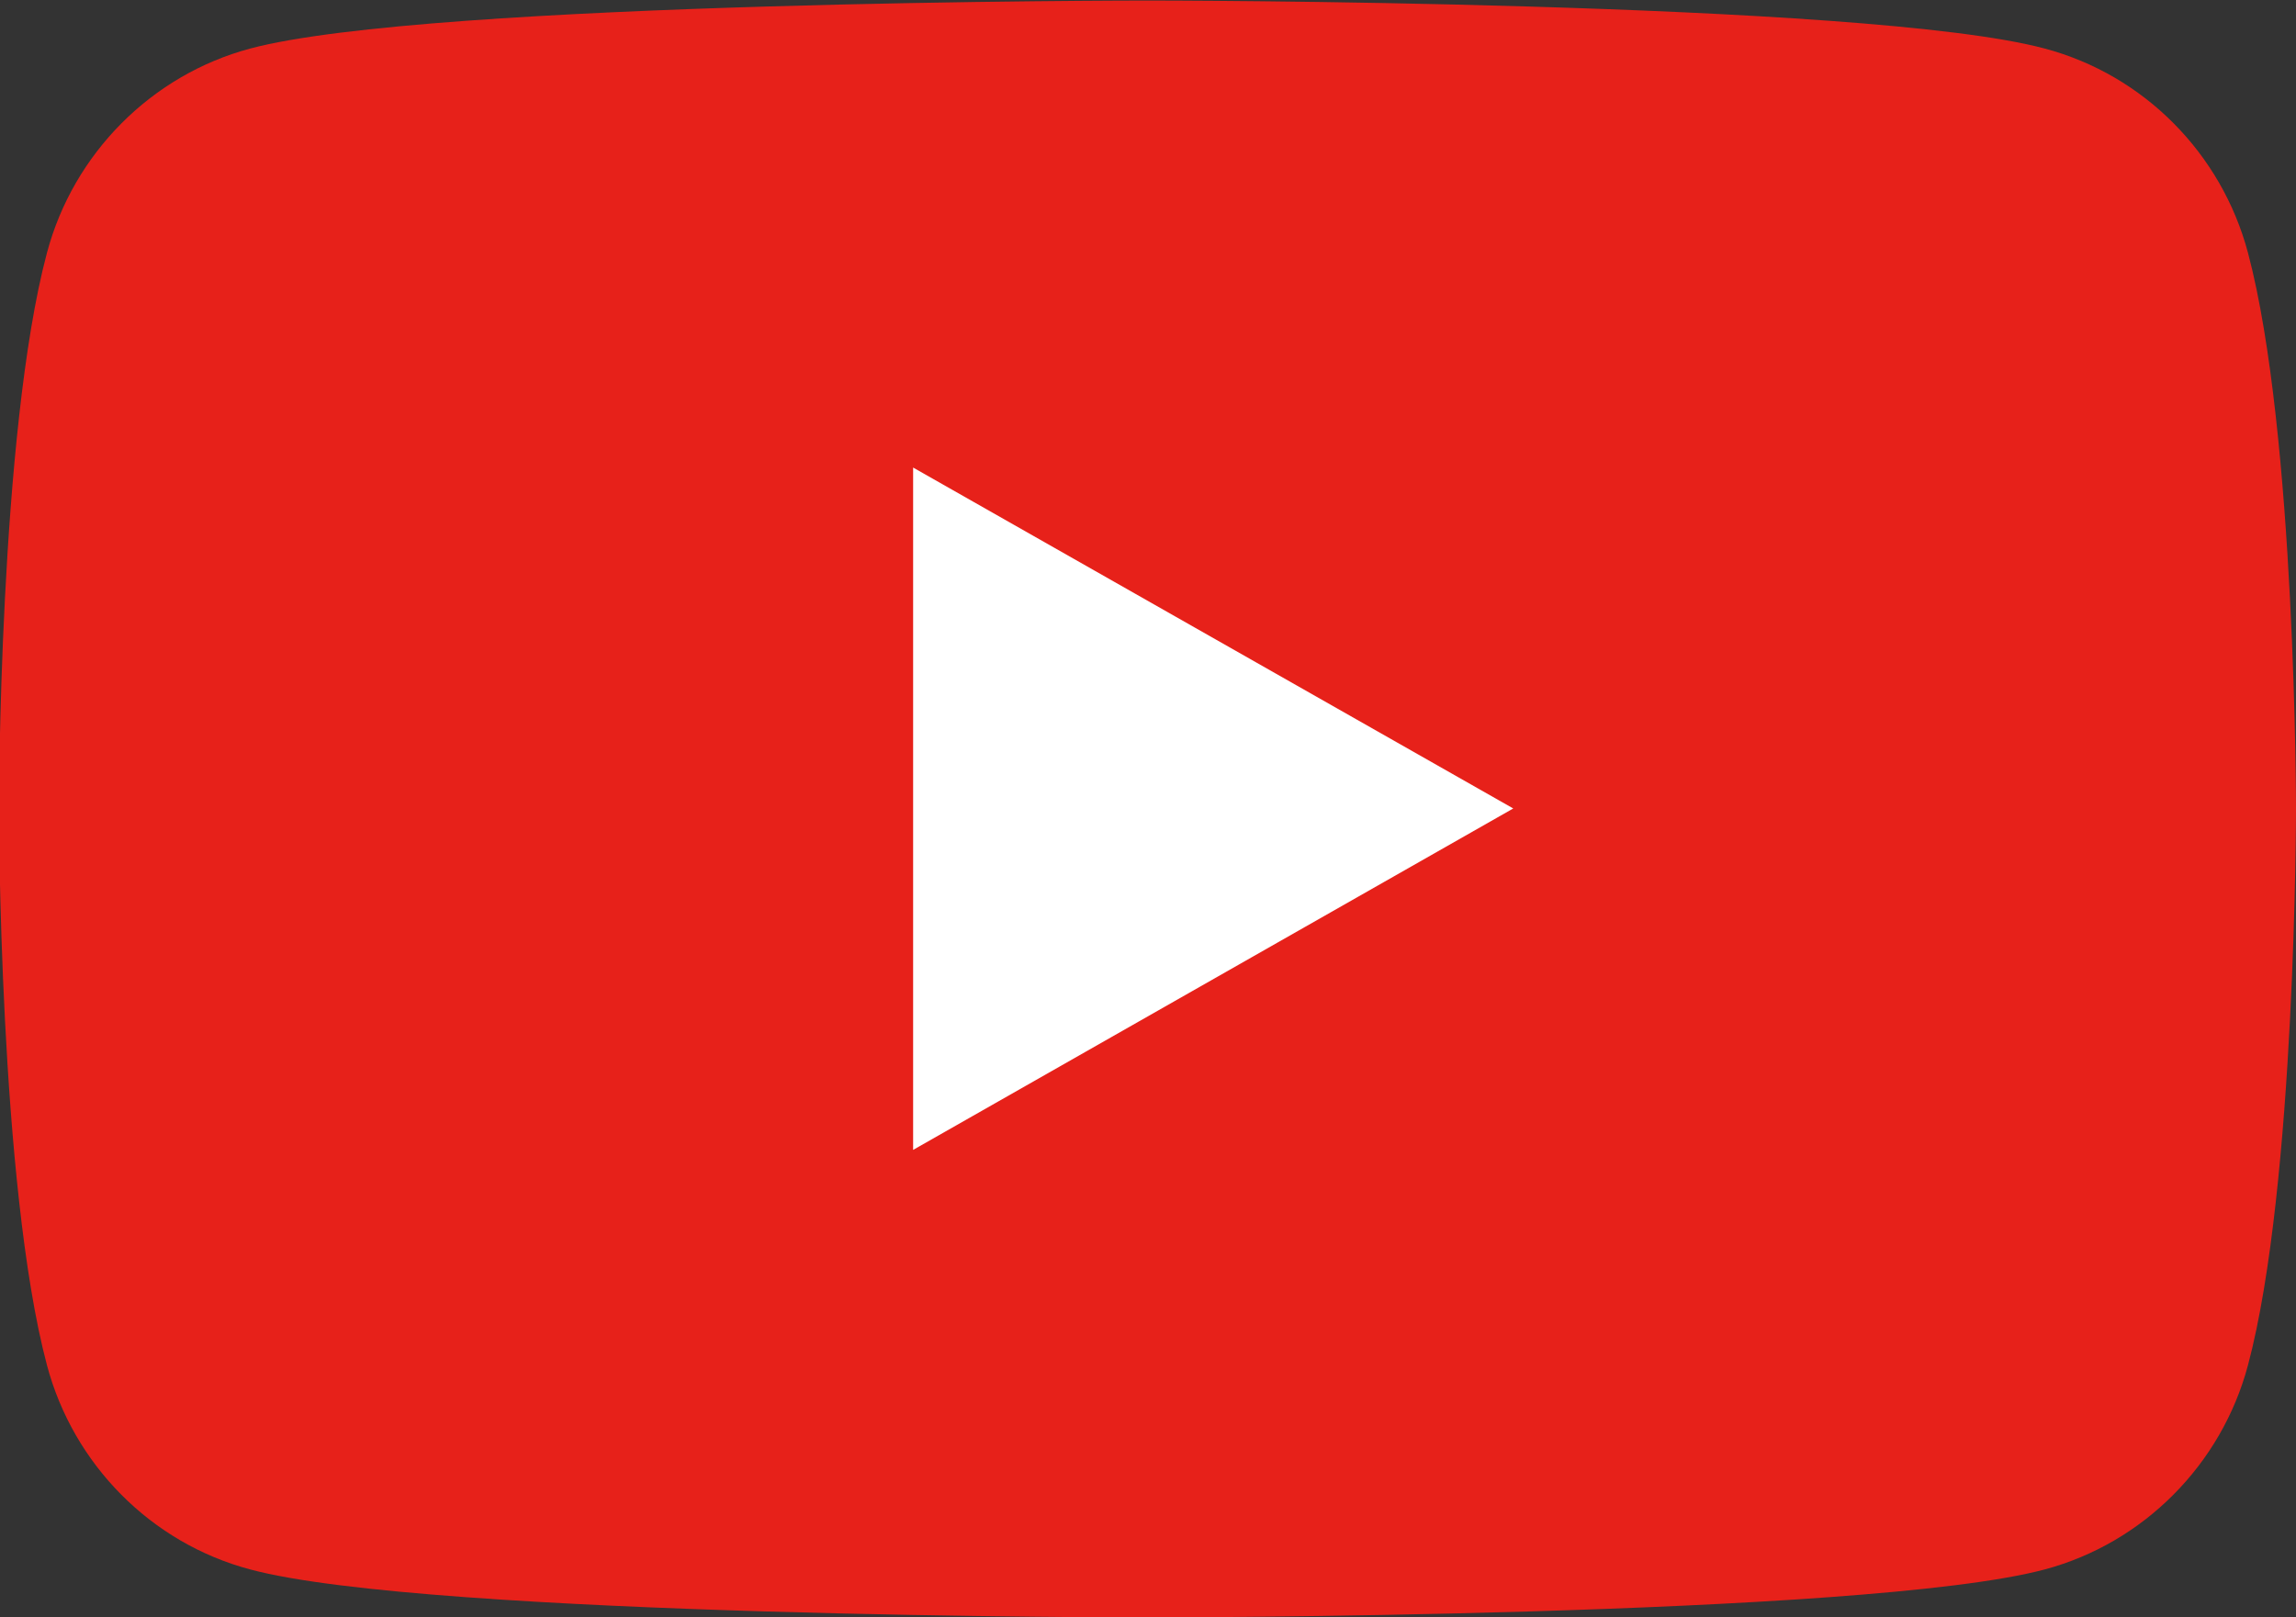 <?xml version="1.0" encoding="UTF-8"?><svg id="_レイヤー_2" xmlns="http://www.w3.org/2000/svg" viewBox="0 0 43.5 30.65"><rect x="0" y="0" width="43.5" height="30.65" fill="#333333" stroke="none"/><defs><style>.cls-1{fill:#e7211a;}.cls-1,.cls-2{stroke-width:0px;}.cls-2{fill:#fff;}</style></defs><g id="_レイヤー_1-2"><path class="cls-1" d="M42.59,4.79c-.5-1.88-1.97-3.37-3.85-3.87-3.39-.91-17-.91-17-.91,0,0-13.6,0-17,.91-1.87.5-3.35,1.99-3.85,3.87-.91,3.41-.91,10.54-.91,10.54,0,0,0,7.12.91,10.54.5,1.88,1.97,3.37,3.85,3.87,3.39.91,17,.91,17,.91,0,0,13.6,0,17-.91,1.87-.5,3.35-1.99,3.85-3.87.91-3.41.91-10.54.91-10.54,0,0,0-7.12-.91-10.54Z"/><polygon class="cls-2" points="17.3 21.79 28.67 15.32 17.3 8.86 17.3 21.79"/></g></svg>